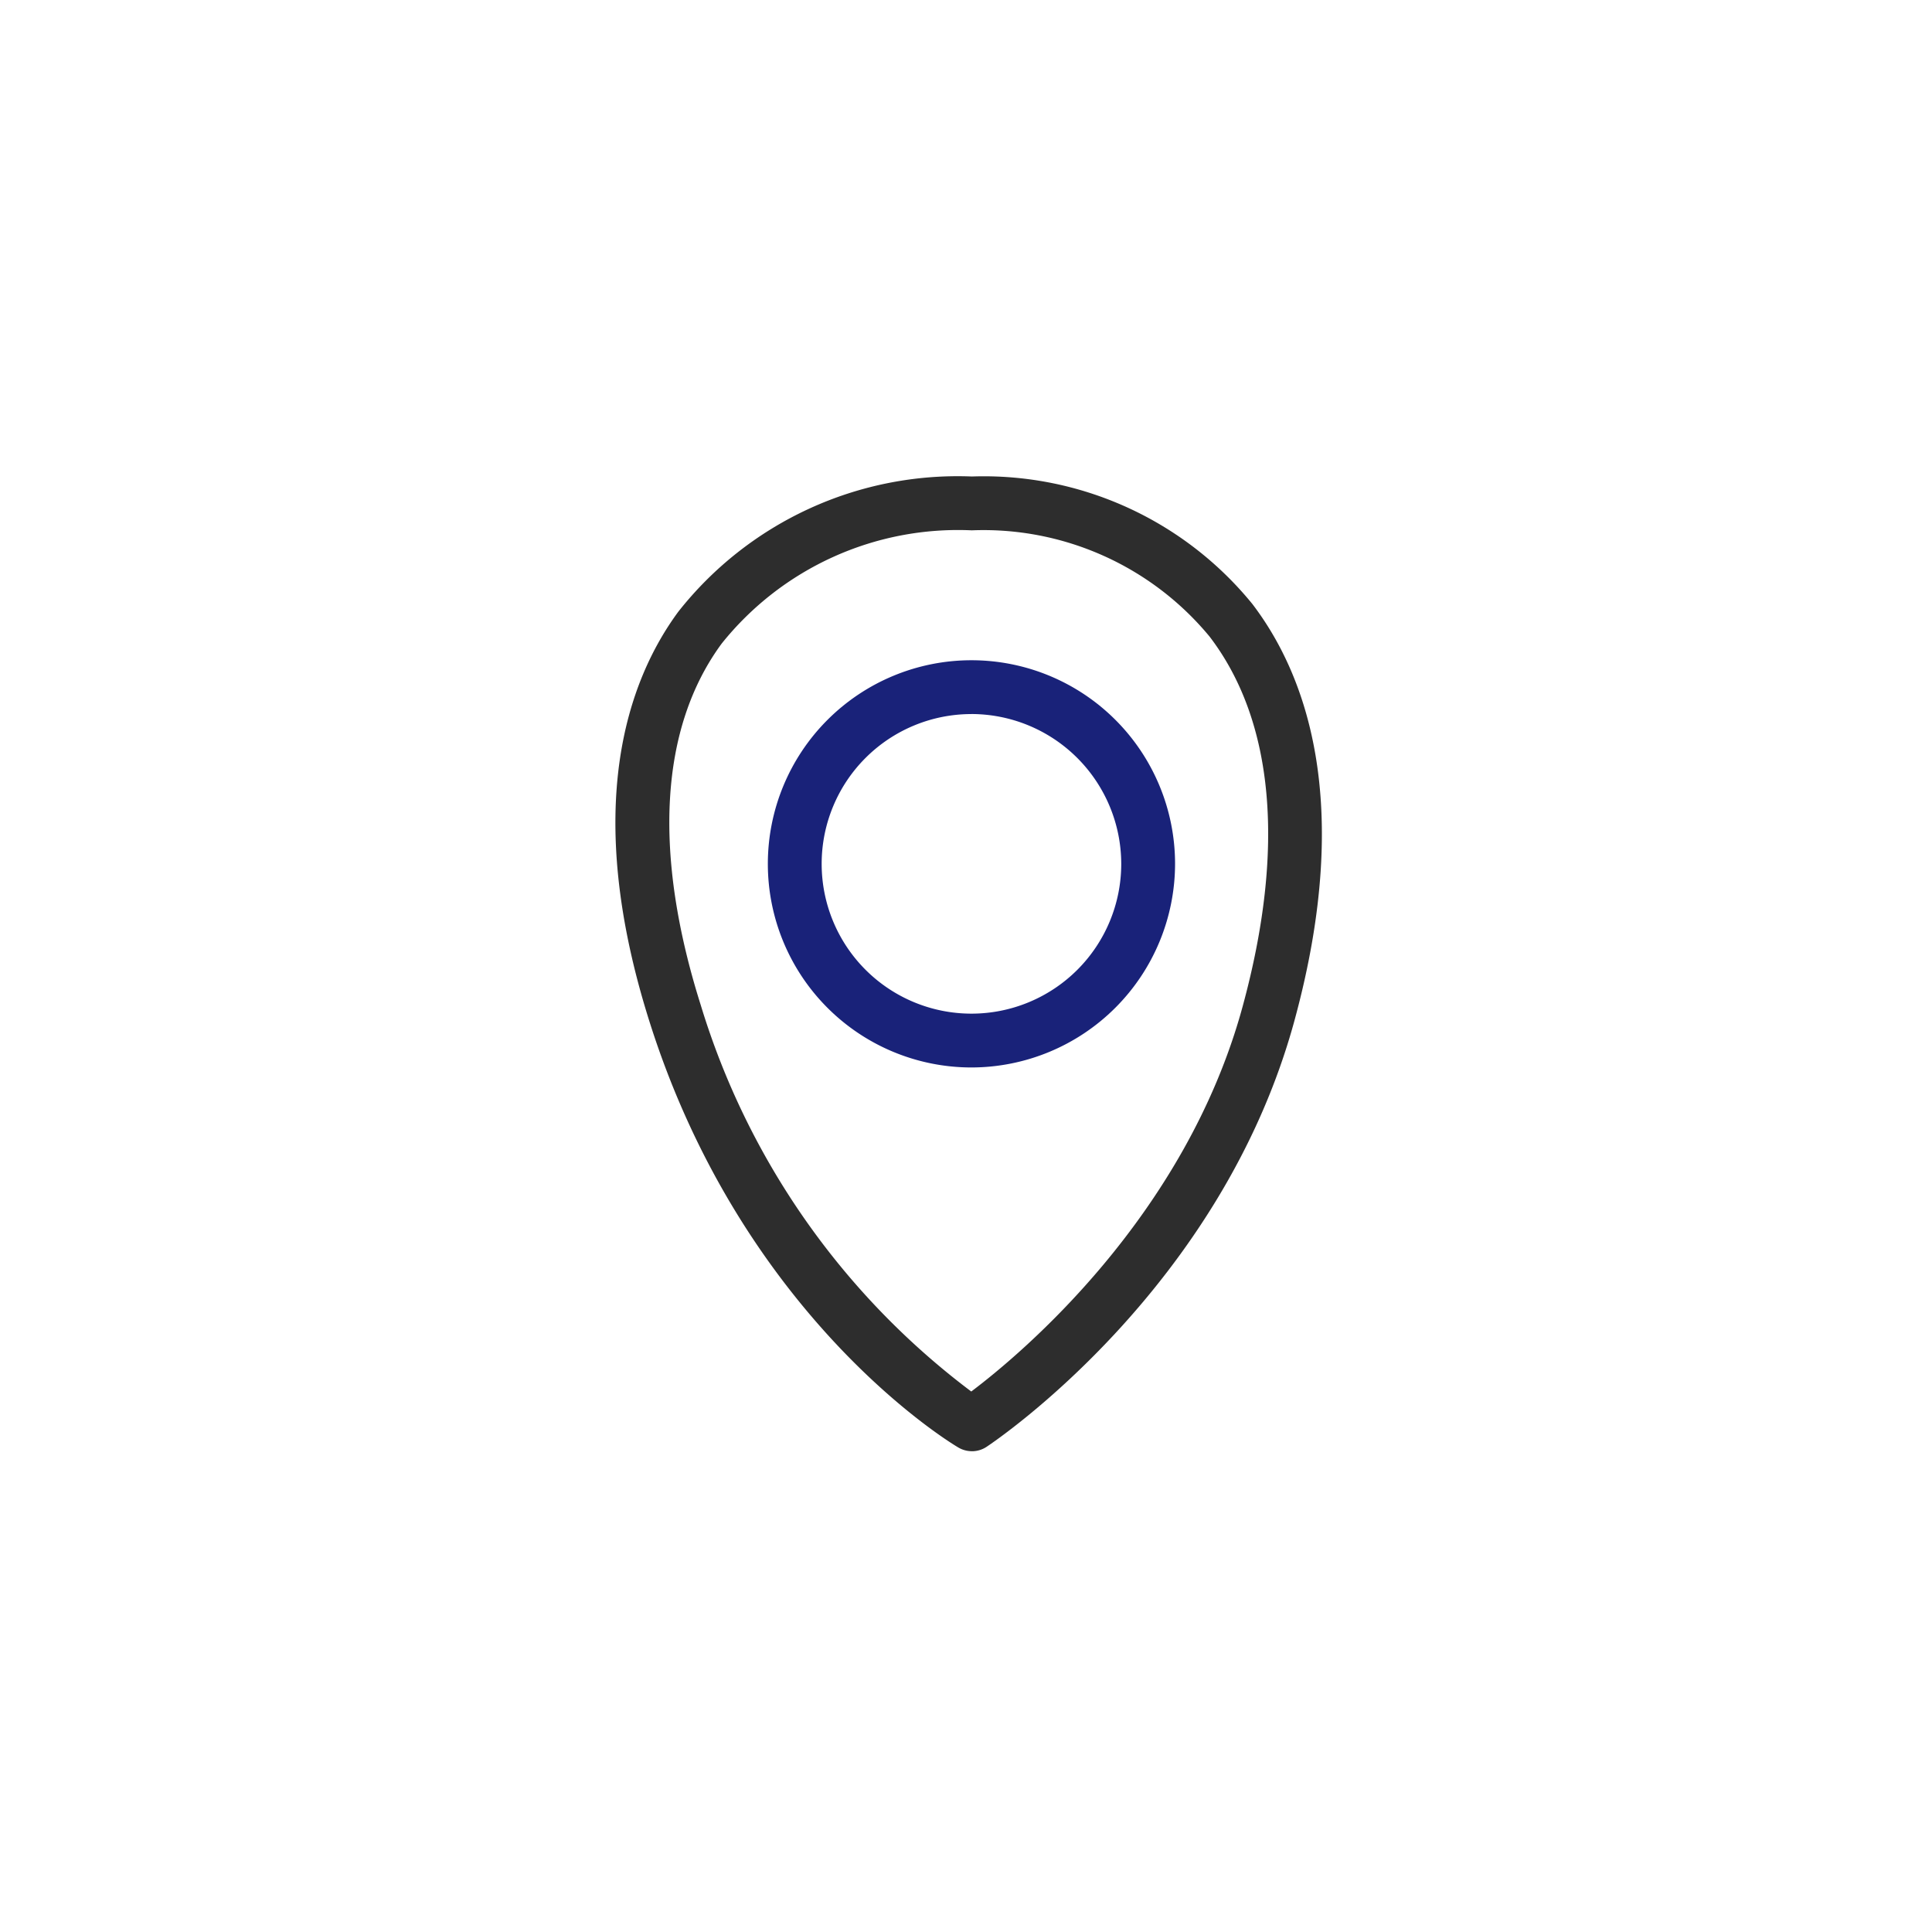 <svg id="그룹_22" data-name="그룹 22" xmlns="http://www.w3.org/2000/svg" xmlns:xlink="http://www.w3.org/1999/xlink" width="62" height="62" viewBox="0 0 62 62">
  <defs>
    <clipPath id="clip-path">
      <rect id="사각형_19" data-name="사각형 19" width="22.673" height="31.28" fill="#192279"/>
    </clipPath>
  </defs>
  <rect id="사각형_15" data-name="사각형 15" width="62" height="62" fill="#ffc6c6" opacity="0"/>
  <g id="그룹_21" data-name="그룹 21" transform="translate(19.751 15.291)">
    <g id="그룹_20" data-name="그룹 20" transform="translate(0 0)" clip-path="url(#clip-path)">
      <path id="패스_55" data-name="패스 55" d="M11.438,31.28a.863.863,0,0,1-.44-.122c-.281-.166-6.91-4.18-9.909-13.672-2.17-6.864-.7-10.933.924-13.142A11.415,11.415,0,0,1,11.438,0a11.116,11.116,0,0,1,9,4.091c1.679,2.2,3.278,6.3,1.354,13.361-2.34,8.6-9.572,13.481-9.881,13.686a.85.85,0,0,1-.477.143m0-29.553A9.712,9.712,0,0,0,3.407,5.364c-1.983,2.7-2.213,6.716-.67,11.6a24.377,24.377,0,0,0,8.681,12.4c1.594-1.2,6.873-5.608,8.711-12.366h0c1.375-5.049,1.009-9.148-1.062-11.859a9.409,9.409,0,0,0-7.631-3.411" transform="translate(0 0)" fill="#2d2d2d"/>
      <path id="패스_56" data-name="패스 56" d="M8.657,15.629a6.534,6.534,0,1,1,6.534-6.534,6.543,6.543,0,0,1-6.534,6.534m0-11.341a4.807,4.807,0,1,0,4.807,4.807A4.815,4.815,0,0,0,8.657,4.287" transform="translate(2.767 3.336)" fill="#192279"/>
    </g>
  </g>
</svg>
